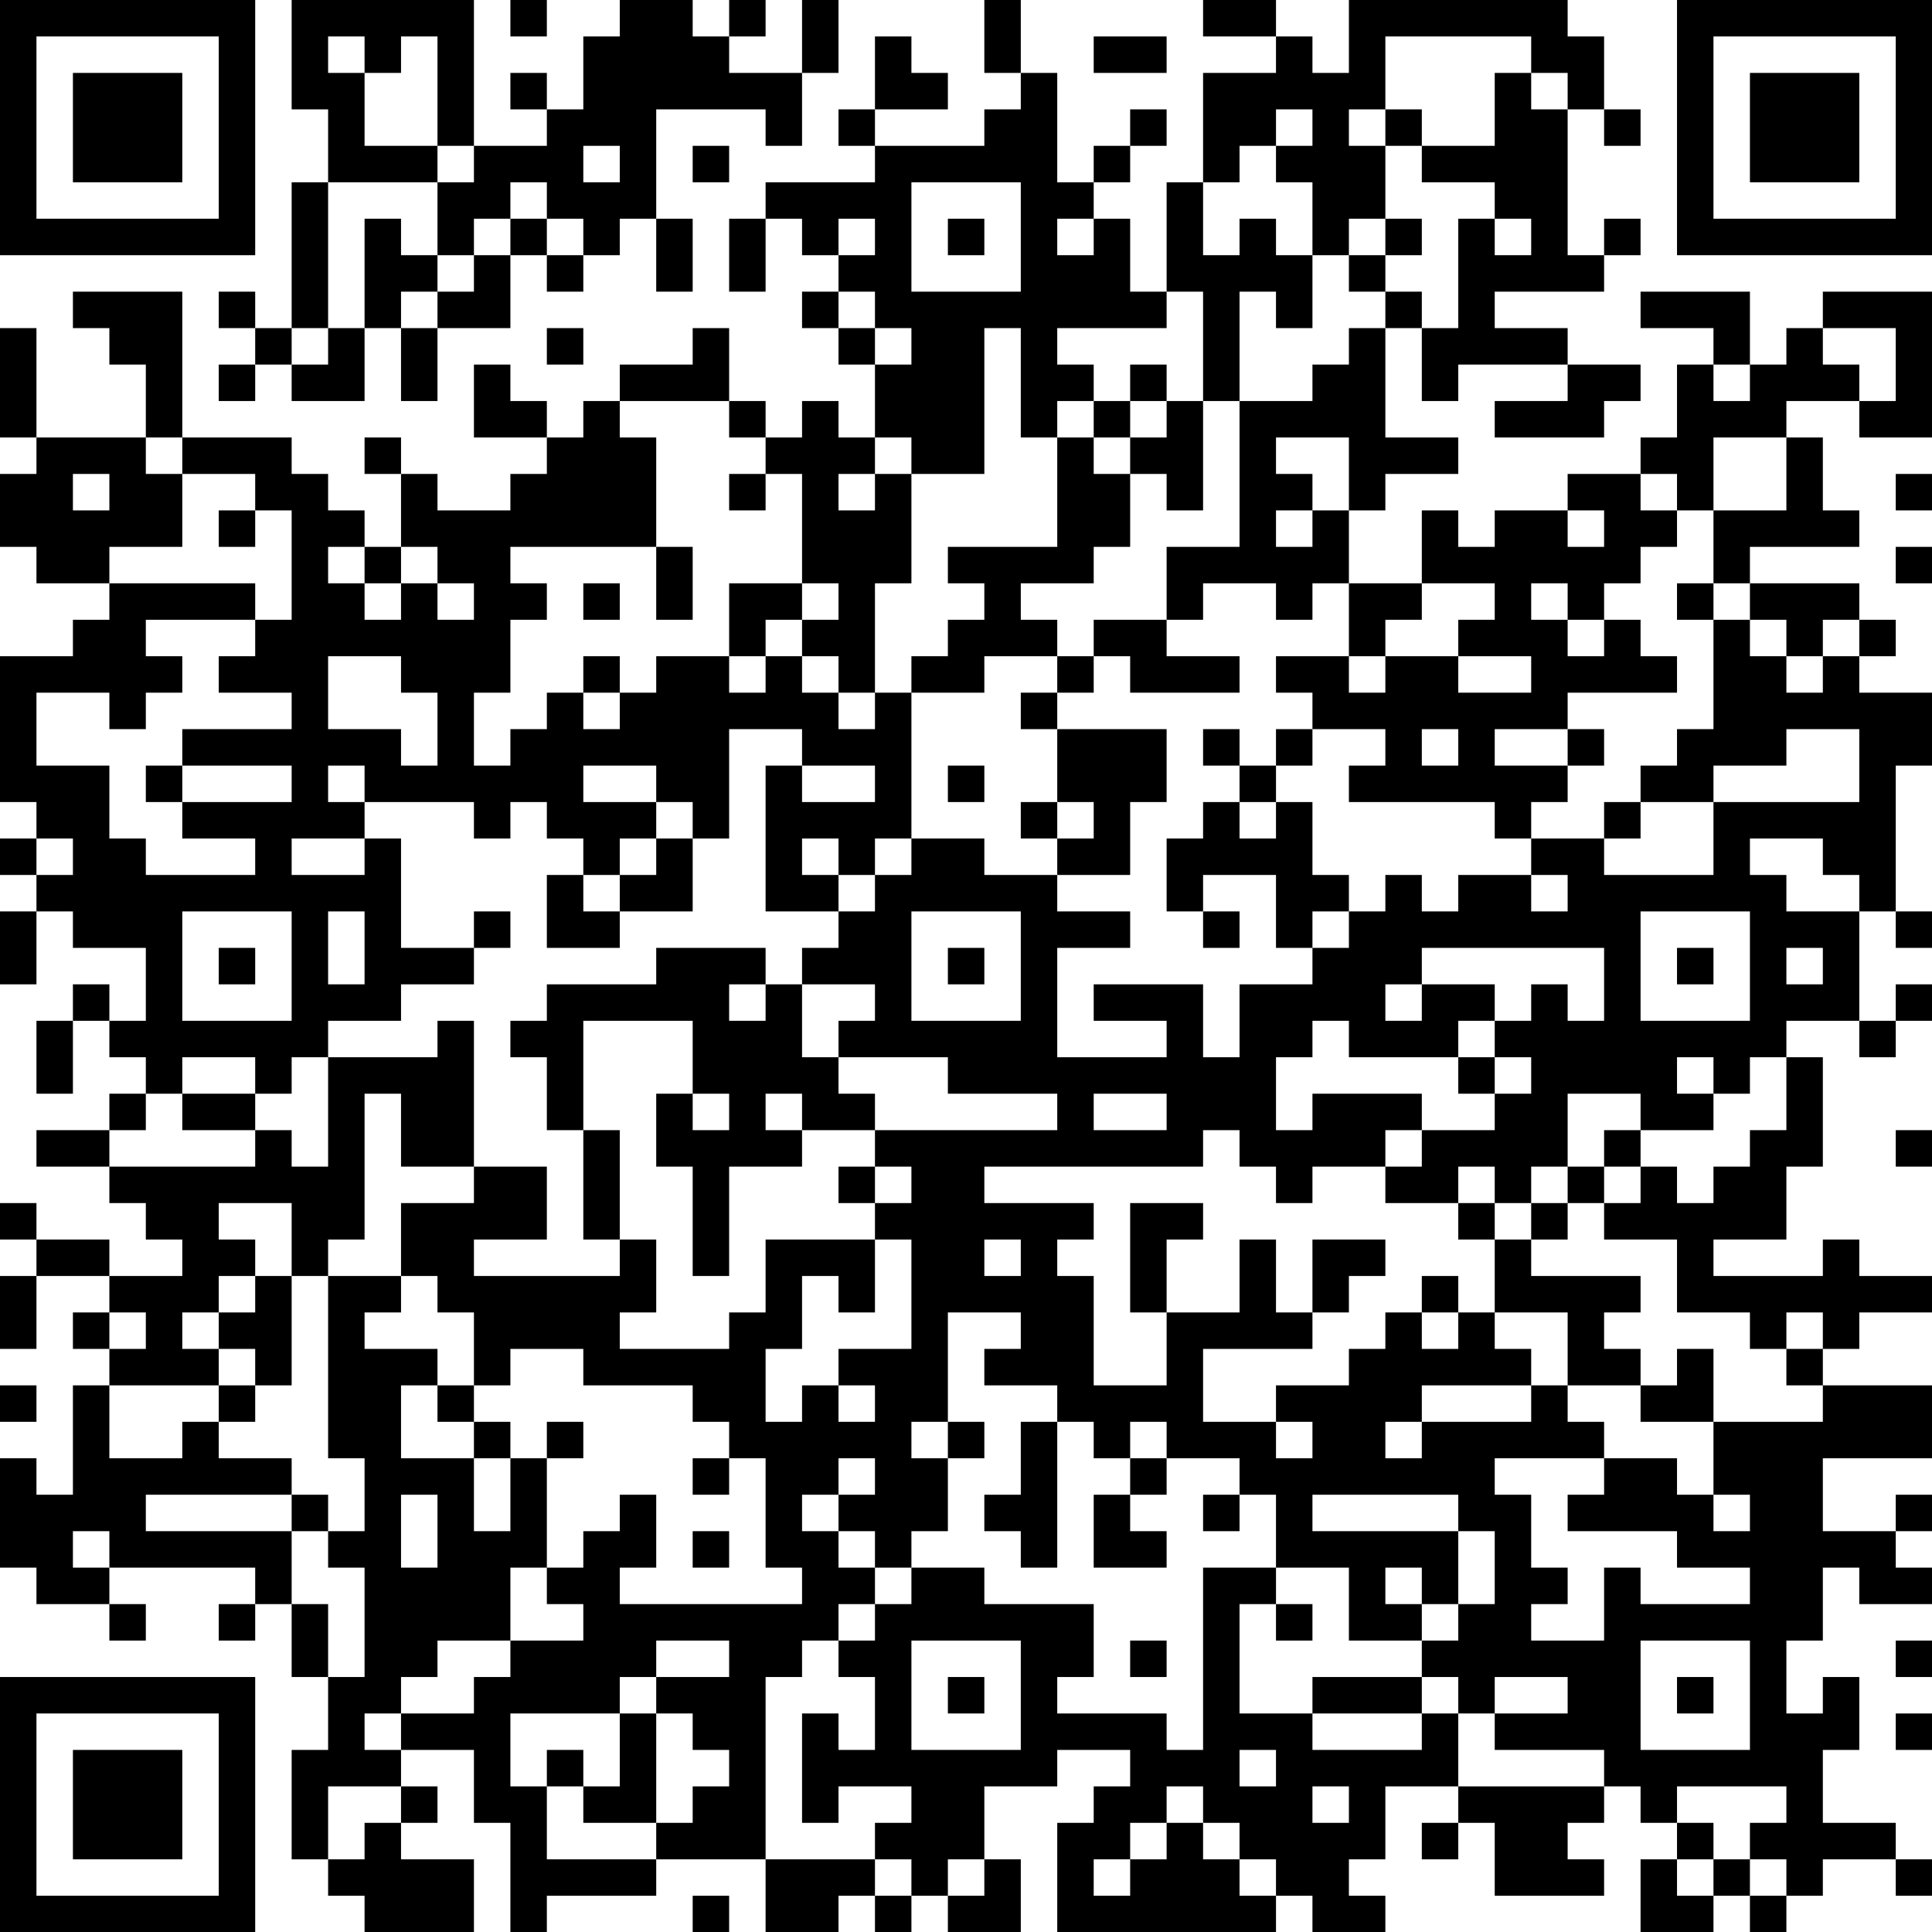 <?xml version="1.0" encoding="UTF-8"?>
<svg xmlns="http://www.w3.org/2000/svg" version="1.1" width="100" height="100" viewBox="0 0 100 100"><rect x="0" y="0" width="100" height="100" fill="#ffffff"/><g transform="scale(1.887)"><g transform="translate(0,0)"><path fill-rule="evenodd" d="M8 0L8 3L9 3L9 5L8 5L8 9L7 9L7 8L6 8L6 9L7 9L7 10L6 10L6 11L7 11L7 10L8 10L8 11L10 11L10 9L11 9L11 11L12 11L12 9L14 9L14 7L15 7L15 8L16 8L16 7L17 7L17 6L18 6L18 8L19 8L19 6L18 6L18 3L21 3L21 4L22 4L22 2L23 2L23 0L22 0L22 2L20 2L20 1L21 1L21 0L20 0L20 1L19 1L19 0L17 0L17 1L16 1L16 3L15 3L15 2L14 2L14 3L15 3L15 4L13 4L13 0ZM14 0L14 1L15 1L15 0ZM27 0L27 2L28 2L28 3L27 3L27 4L24 4L24 3L26 3L26 2L25 2L25 1L24 1L24 3L23 3L23 4L24 4L24 5L21 5L21 6L20 6L20 8L21 8L21 6L22 6L22 7L23 7L23 8L22 8L22 9L23 9L23 10L24 10L24 12L23 12L23 11L22 11L22 12L21 12L21 11L20 11L20 9L19 9L19 10L17 10L17 11L16 11L16 12L15 12L15 11L14 11L14 10L13 10L13 12L15 12L15 13L14 13L14 14L12 14L12 13L11 13L11 12L10 12L10 13L11 13L11 15L10 15L10 14L9 14L9 13L8 13L8 12L5 12L5 8L2 8L2 9L3 9L3 10L4 10L4 12L1 12L1 9L0 9L0 12L1 12L1 13L0 13L0 15L1 15L1 16L3 16L3 17L2 17L2 18L0 18L0 22L1 22L1 23L0 23L0 24L1 24L1 25L0 25L0 27L1 27L1 25L2 25L2 26L4 26L4 28L3 28L3 27L2 27L2 28L1 28L1 30L2 30L2 28L3 28L3 29L4 29L4 30L3 30L3 31L1 31L1 32L3 32L3 33L4 33L4 34L5 34L5 35L3 35L3 34L1 34L1 33L0 33L0 34L1 34L1 35L0 35L0 37L1 37L1 35L3 35L3 36L2 36L2 37L3 37L3 38L2 38L2 41L1 41L1 40L0 40L0 43L1 43L1 44L3 44L3 45L4 45L4 44L3 44L3 43L7 43L7 44L6 44L6 45L7 45L7 44L8 44L8 46L9 46L9 48L8 48L8 51L9 51L9 52L10 52L10 53L13 53L13 51L11 51L11 50L12 50L12 49L11 49L11 48L13 48L13 50L14 50L14 53L15 53L15 52L18 52L18 51L21 51L21 53L23 53L23 52L24 52L24 53L25 53L25 52L26 52L26 53L28 53L28 51L27 51L27 49L29 49L29 48L31 48L31 49L30 49L30 50L29 50L29 53L35 53L35 52L36 52L36 53L38 53L38 52L37 52L37 51L38 51L38 49L40 49L40 50L39 50L39 51L40 51L40 50L41 50L41 52L44 52L44 51L43 51L43 50L44 50L44 49L45 49L45 50L46 50L46 51L45 51L45 53L47 53L47 52L48 52L48 53L49 53L49 52L50 52L50 51L52 51L52 52L53 52L53 51L52 51L52 50L50 50L50 48L51 48L51 46L50 46L50 47L49 47L49 45L50 45L50 43L51 43L51 44L53 44L53 43L52 43L52 42L53 42L53 41L52 41L52 42L50 42L50 40L53 40L53 38L50 38L50 37L51 37L51 36L53 36L53 35L51 35L51 34L50 34L50 35L47 35L47 34L49 34L49 32L50 32L50 29L49 29L49 28L51 28L51 29L52 29L52 28L53 28L53 27L52 27L52 28L51 28L51 25L52 25L52 26L53 26L53 25L52 25L52 21L53 21L53 19L51 19L51 18L52 18L52 17L51 17L51 16L48 16L48 15L51 15L51 14L50 14L50 12L49 12L49 11L51 11L51 12L53 12L53 8L50 8L50 9L49 9L49 10L48 10L48 8L45 8L45 9L47 9L47 10L46 10L46 12L45 12L45 13L43 13L43 14L41 14L41 15L40 15L40 14L39 14L39 16L37 16L37 14L38 14L38 13L40 13L40 12L38 12L38 9L39 9L39 11L40 11L40 10L43 10L43 11L41 11L41 12L44 12L44 11L45 11L45 10L43 10L43 9L41 9L41 8L44 8L44 7L45 7L45 6L44 6L44 7L43 7L43 3L44 3L44 4L45 4L45 3L44 3L44 1L43 1L43 0L37 0L37 2L36 2L36 1L35 1L35 0L33 0L33 1L35 1L35 2L33 2L33 5L32 5L32 8L31 8L31 6L30 6L30 5L31 5L31 4L32 4L32 3L31 3L31 4L30 4L30 5L29 5L29 2L28 2L28 0ZM9 1L9 2L10 2L10 4L12 4L12 5L9 5L9 9L8 9L8 10L9 10L9 9L10 9L10 6L11 6L11 7L12 7L12 8L11 8L11 9L12 9L12 8L13 8L13 7L14 7L14 6L15 6L15 7L16 7L16 6L15 6L15 5L14 5L14 6L13 6L13 7L12 7L12 5L13 5L13 4L12 4L12 1L11 1L11 2L10 2L10 1ZM30 1L30 2L32 2L32 1ZM38 1L38 3L37 3L37 4L38 4L38 6L37 6L37 7L36 7L36 5L35 5L35 4L36 4L36 3L35 3L35 4L34 4L34 5L33 5L33 7L34 7L34 6L35 6L35 7L36 7L36 9L35 9L35 8L34 8L34 11L33 11L33 8L32 8L32 9L29 9L29 10L30 10L30 11L29 11L29 12L28 12L28 9L27 9L27 13L25 13L25 12L24 12L24 13L23 13L23 14L24 14L24 13L25 13L25 16L24 16L24 19L23 19L23 18L22 18L22 17L23 17L23 16L22 16L22 13L21 13L21 12L20 12L20 11L17 11L17 12L18 12L18 15L14 15L14 16L15 16L15 17L14 17L14 19L13 19L13 21L14 21L14 20L15 20L15 19L16 19L16 20L17 20L17 19L18 19L18 18L20 18L20 19L21 19L21 18L22 18L22 19L23 19L23 20L24 20L24 19L25 19L25 23L24 23L24 24L23 24L23 23L22 23L22 24L23 24L23 25L21 25L21 21L22 21L22 22L24 22L24 21L22 21L22 20L20 20L20 23L19 23L19 22L18 22L18 21L16 21L16 22L18 22L18 23L17 23L17 24L16 24L16 23L15 23L15 22L14 22L14 23L13 23L13 22L10 22L10 21L9 21L9 22L10 22L10 23L8 23L8 24L10 24L10 23L11 23L11 26L13 26L13 27L11 27L11 28L9 28L9 29L8 29L8 30L7 30L7 29L5 29L5 30L4 30L4 31L3 31L3 32L7 32L7 31L8 31L8 32L9 32L9 29L12 29L12 28L13 28L13 32L11 32L11 30L10 30L10 34L9 34L9 35L8 35L8 33L6 33L6 34L7 34L7 35L6 35L6 36L5 36L5 37L6 37L6 38L3 38L3 40L5 40L5 39L6 39L6 40L8 40L8 41L4 41L4 42L8 42L8 44L9 44L9 46L10 46L10 43L9 43L9 42L10 42L10 40L9 40L9 35L11 35L11 36L10 36L10 37L12 37L12 38L11 38L11 40L13 40L13 42L14 42L14 40L15 40L15 43L14 43L14 45L12 45L12 46L11 46L11 47L10 47L10 48L11 48L11 47L13 47L13 46L14 46L14 45L16 45L16 44L15 44L15 43L16 43L16 42L17 42L17 41L18 41L18 43L17 43L17 44L22 44L22 43L21 43L21 40L20 40L20 39L19 39L19 38L16 38L16 37L14 37L14 38L13 38L13 36L12 36L12 35L11 35L11 33L13 33L13 32L15 32L15 34L13 34L13 35L17 35L17 34L18 34L18 36L17 36L17 37L20 37L20 36L21 36L21 34L24 34L24 36L23 36L23 35L22 35L22 37L21 37L21 39L22 39L22 38L23 38L23 39L24 39L24 38L23 38L23 37L25 37L25 34L24 34L24 33L25 33L25 32L24 32L24 31L29 31L29 30L26 30L26 29L23 29L23 28L24 28L24 27L22 27L22 26L23 26L23 25L24 25L24 24L25 24L25 23L27 23L27 24L29 24L29 25L31 25L31 26L29 26L29 29L32 29L32 28L30 28L30 27L33 27L33 29L34 29L34 27L36 27L36 26L37 26L37 25L38 25L38 24L39 24L39 25L40 25L40 24L42 24L42 25L43 25L43 24L42 24L42 23L44 23L44 24L47 24L47 22L51 22L51 20L49 20L49 21L47 21L47 22L45 22L45 21L46 21L46 20L47 20L47 17L48 17L48 18L49 18L49 19L50 19L50 18L51 18L51 17L50 17L50 18L49 18L49 17L48 17L48 16L47 16L47 14L49 14L49 12L47 12L47 14L46 14L46 13L45 13L45 14L46 14L46 15L45 15L45 16L44 16L44 17L43 17L43 16L42 16L42 17L43 17L43 18L44 18L44 17L45 17L45 18L46 18L46 19L43 19L43 20L41 20L41 21L43 21L43 22L42 22L42 23L41 23L41 22L37 22L37 21L38 21L38 20L36 20L36 19L35 19L35 18L37 18L37 19L38 19L38 18L40 18L40 19L42 19L42 18L40 18L40 17L41 17L41 16L39 16L39 17L38 17L38 18L37 18L37 16L36 16L36 17L35 17L35 16L33 16L33 17L32 17L32 15L34 15L34 11L36 11L36 10L37 10L37 9L38 9L38 8L39 8L39 9L40 9L40 6L41 6L41 7L42 7L42 6L41 6L41 5L39 5L39 4L41 4L41 2L42 2L42 3L43 3L43 2L42 2L42 1ZM38 3L38 4L39 4L39 3ZM16 4L16 5L17 5L17 4ZM19 4L19 5L20 5L20 4ZM25 5L25 8L28 8L28 5ZM23 6L23 7L24 7L24 6ZM26 6L26 7L27 7L27 6ZM29 6L29 7L30 7L30 6ZM38 6L38 7L37 7L37 8L38 8L38 7L39 7L39 6ZM23 8L23 9L24 9L24 10L25 10L25 9L24 9L24 8ZM15 9L15 10L16 10L16 9ZM50 9L50 10L51 10L51 11L52 11L52 9ZM31 10L31 11L30 11L30 12L29 12L29 15L26 15L26 16L27 16L27 17L26 17L26 18L25 18L25 19L27 19L27 18L29 18L29 19L28 19L28 20L29 20L29 22L28 22L28 23L29 23L29 24L31 24L31 22L32 22L32 20L29 20L29 19L30 19L30 18L31 18L31 19L34 19L34 18L32 18L32 17L30 17L30 18L29 18L29 17L28 17L28 16L30 16L30 15L31 15L31 13L32 13L32 14L33 14L33 11L32 11L32 10ZM47 10L47 11L48 11L48 10ZM31 11L31 12L30 12L30 13L31 13L31 12L32 12L32 11ZM4 12L4 13L5 13L5 15L3 15L3 16L7 16L7 17L4 17L4 18L5 18L5 19L4 19L4 20L3 20L3 19L1 19L1 21L3 21L3 23L4 23L4 24L7 24L7 23L5 23L5 22L8 22L8 21L5 21L5 20L8 20L8 19L6 19L6 18L7 18L7 17L8 17L8 14L7 14L7 13L5 13L5 12ZM35 12L35 13L36 13L36 14L35 14L35 15L36 15L36 14L37 14L37 12ZM2 13L2 14L3 14L3 13ZM20 13L20 14L21 14L21 13ZM52 13L52 14L53 14L53 13ZM6 14L6 15L7 15L7 14ZM43 14L43 15L44 15L44 14ZM9 15L9 16L10 16L10 17L11 17L11 16L12 16L12 17L13 17L13 16L12 16L12 15L11 15L11 16L10 16L10 15ZM18 15L18 17L19 17L19 15ZM52 15L52 16L53 16L53 15ZM16 16L16 17L17 17L17 16ZM20 16L20 18L21 18L21 17L22 17L22 16ZM46 16L46 17L47 17L47 16ZM9 18L9 20L11 20L11 21L12 21L12 19L11 19L11 18ZM16 18L16 19L17 19L17 18ZM33 20L33 21L34 21L34 22L33 22L33 23L32 23L32 25L33 25L33 26L34 26L34 25L33 25L33 24L35 24L35 26L36 26L36 25L37 25L37 24L36 24L36 22L35 22L35 21L36 21L36 20L35 20L35 21L34 21L34 20ZM39 20L39 21L40 21L40 20ZM43 20L43 21L44 21L44 20ZM4 21L4 22L5 22L5 21ZM26 21L26 22L27 22L27 21ZM29 22L29 23L30 23L30 22ZM34 22L34 23L35 23L35 22ZM44 22L44 23L45 23L45 22ZM1 23L1 24L2 24L2 23ZM18 23L18 24L17 24L17 25L16 25L16 24L15 24L15 26L17 26L17 25L19 25L19 23ZM48 23L48 24L49 24L49 25L51 25L51 24L50 24L50 23ZM5 25L5 28L8 28L8 25ZM9 25L9 27L10 27L10 25ZM13 25L13 26L14 26L14 25ZM25 25L25 28L28 28L28 25ZM45 25L45 28L48 28L48 25ZM6 26L6 27L7 27L7 26ZM18 26L18 27L15 27L15 28L14 28L14 29L15 29L15 31L16 31L16 34L17 34L17 31L16 31L16 28L19 28L19 30L18 30L18 32L19 32L19 35L20 35L20 32L22 32L22 31L24 31L24 30L23 30L23 29L22 29L22 27L21 27L21 26ZM26 26L26 27L27 27L27 26ZM39 26L39 27L38 27L38 28L39 28L39 27L41 27L41 28L40 28L40 29L37 29L37 28L36 28L36 29L35 29L35 31L36 31L36 30L39 30L39 31L38 31L38 32L36 32L36 33L35 33L35 32L34 32L34 31L33 31L33 32L27 32L27 33L30 33L30 34L29 34L29 35L30 35L30 38L32 38L32 36L34 36L34 34L35 34L35 36L36 36L36 37L33 37L33 39L35 39L35 40L36 40L36 39L35 39L35 38L37 38L37 37L38 37L38 36L39 36L39 37L40 37L40 36L41 36L41 37L42 37L42 38L39 38L39 39L38 39L38 40L39 40L39 39L42 39L42 38L43 38L43 39L44 39L44 40L41 40L41 41L42 41L42 43L43 43L43 44L42 44L42 45L44 45L44 43L45 43L45 44L48 44L48 43L46 43L46 42L43 42L43 41L44 41L44 40L46 40L46 41L47 41L47 42L48 42L48 41L47 41L47 39L50 39L50 38L49 38L49 37L50 37L50 36L49 36L49 37L48 37L48 36L46 36L46 34L44 34L44 33L45 33L45 32L46 32L46 33L47 33L47 32L48 32L48 31L49 31L49 29L48 29L48 30L47 30L47 29L46 29L46 30L47 30L47 31L45 31L45 30L43 30L43 32L42 32L42 33L41 33L41 32L40 32L40 33L38 33L38 32L39 32L39 31L41 31L41 30L42 30L42 29L41 29L41 28L42 28L42 27L43 27L43 28L44 28L44 26ZM46 26L46 27L47 27L47 26ZM49 26L49 27L50 27L50 26ZM20 27L20 28L21 28L21 27ZM40 29L40 30L41 30L41 29ZM5 30L5 31L7 31L7 30ZM19 30L19 31L20 31L20 30ZM21 30L21 31L22 31L22 30ZM30 30L30 31L32 31L32 30ZM44 31L44 32L43 32L43 33L42 33L42 34L41 34L41 33L40 33L40 34L41 34L41 36L43 36L43 38L45 38L45 39L47 39L47 37L46 37L46 38L45 38L45 37L44 37L44 36L45 36L45 35L42 35L42 34L43 34L43 33L44 33L44 32L45 32L45 31ZM52 31L52 32L53 32L53 31ZM23 32L23 33L24 33L24 32ZM31 33L31 36L32 36L32 34L33 34L33 33ZM27 34L27 35L28 35L28 34ZM36 34L36 36L37 36L37 35L38 35L38 34ZM7 35L7 36L6 36L6 37L7 37L7 38L6 38L6 39L7 39L7 38L8 38L8 35ZM39 35L39 36L40 36L40 35ZM3 36L3 37L4 37L4 36ZM26 36L26 39L25 39L25 40L26 40L26 42L25 42L25 43L24 43L24 42L23 42L23 41L24 41L24 40L23 40L23 41L22 41L22 42L23 42L23 43L24 43L24 44L23 44L23 45L22 45L22 46L21 46L21 51L24 51L24 52L25 52L25 51L24 51L24 50L25 50L25 49L23 49L23 50L22 50L22 47L23 47L23 48L24 48L24 46L23 46L23 45L24 45L24 44L25 44L25 43L27 43L27 44L30 44L30 46L29 46L29 47L32 47L32 48L33 48L33 43L35 43L35 44L34 44L34 47L36 47L36 48L39 48L39 47L40 47L40 49L44 49L44 48L41 48L41 47L43 47L43 46L41 46L41 47L40 47L40 46L39 46L39 45L40 45L40 44L41 44L41 42L40 42L40 41L36 41L36 42L40 42L40 44L39 44L39 43L38 43L38 44L39 44L39 45L37 45L37 43L35 43L35 41L34 41L34 40L32 40L32 39L31 39L31 40L30 40L30 39L29 39L29 38L27 38L27 37L28 37L28 36ZM0 38L0 39L1 39L1 38ZM12 38L12 39L13 39L13 40L14 40L14 39L13 39L13 38ZM15 39L15 40L16 40L16 39ZM26 39L26 40L27 40L27 39ZM28 39L28 41L27 41L27 42L28 42L28 43L29 43L29 39ZM19 40L19 41L20 41L20 40ZM31 40L31 41L30 41L30 43L32 43L32 42L31 42L31 41L32 41L32 40ZM8 41L8 42L9 42L9 41ZM11 41L11 43L12 43L12 41ZM33 41L33 42L34 42L34 41ZM2 42L2 43L3 43L3 42ZM19 42L19 43L20 43L20 42ZM35 44L35 45L36 45L36 44ZM18 45L18 46L17 46L17 47L14 47L14 49L15 49L15 51L18 51L18 50L19 50L19 49L20 49L20 48L19 48L19 47L18 47L18 46L20 46L20 45ZM25 45L25 48L28 48L28 45ZM31 45L31 46L32 46L32 45ZM45 45L45 48L48 48L48 45ZM52 45L52 46L53 46L53 45ZM26 46L26 47L27 47L27 46ZM36 46L36 47L39 47L39 46ZM46 46L46 47L47 47L47 46ZM17 47L17 49L16 49L16 48L15 48L15 49L16 49L16 50L18 50L18 47ZM52 47L52 48L53 48L53 47ZM34 48L34 49L35 49L35 48ZM9 49L9 51L10 51L10 50L11 50L11 49ZM32 49L32 50L31 50L31 51L30 51L30 52L31 52L31 51L32 51L32 50L33 50L33 51L34 51L34 52L35 52L35 51L34 51L34 50L33 50L33 49ZM36 49L36 50L37 50L37 49ZM46 49L46 50L47 50L47 51L46 51L46 52L47 52L47 51L48 51L48 52L49 52L49 51L48 51L48 50L49 50L49 49ZM26 51L26 52L27 52L27 51ZM19 52L19 53L20 53L20 52ZM0 0L0 7L7 7L7 0ZM1 1L1 6L6 6L6 1ZM2 2L2 5L5 5L5 2ZM46 0L46 7L53 7L53 0ZM47 1L47 6L52 6L52 1ZM48 2L48 5L51 5L51 2ZM0 46L0 53L7 53L7 46ZM1 47L1 52L6 52L6 47ZM2 48L2 51L5 51L5 48Z" fill="#000000"/></g></g></svg>
